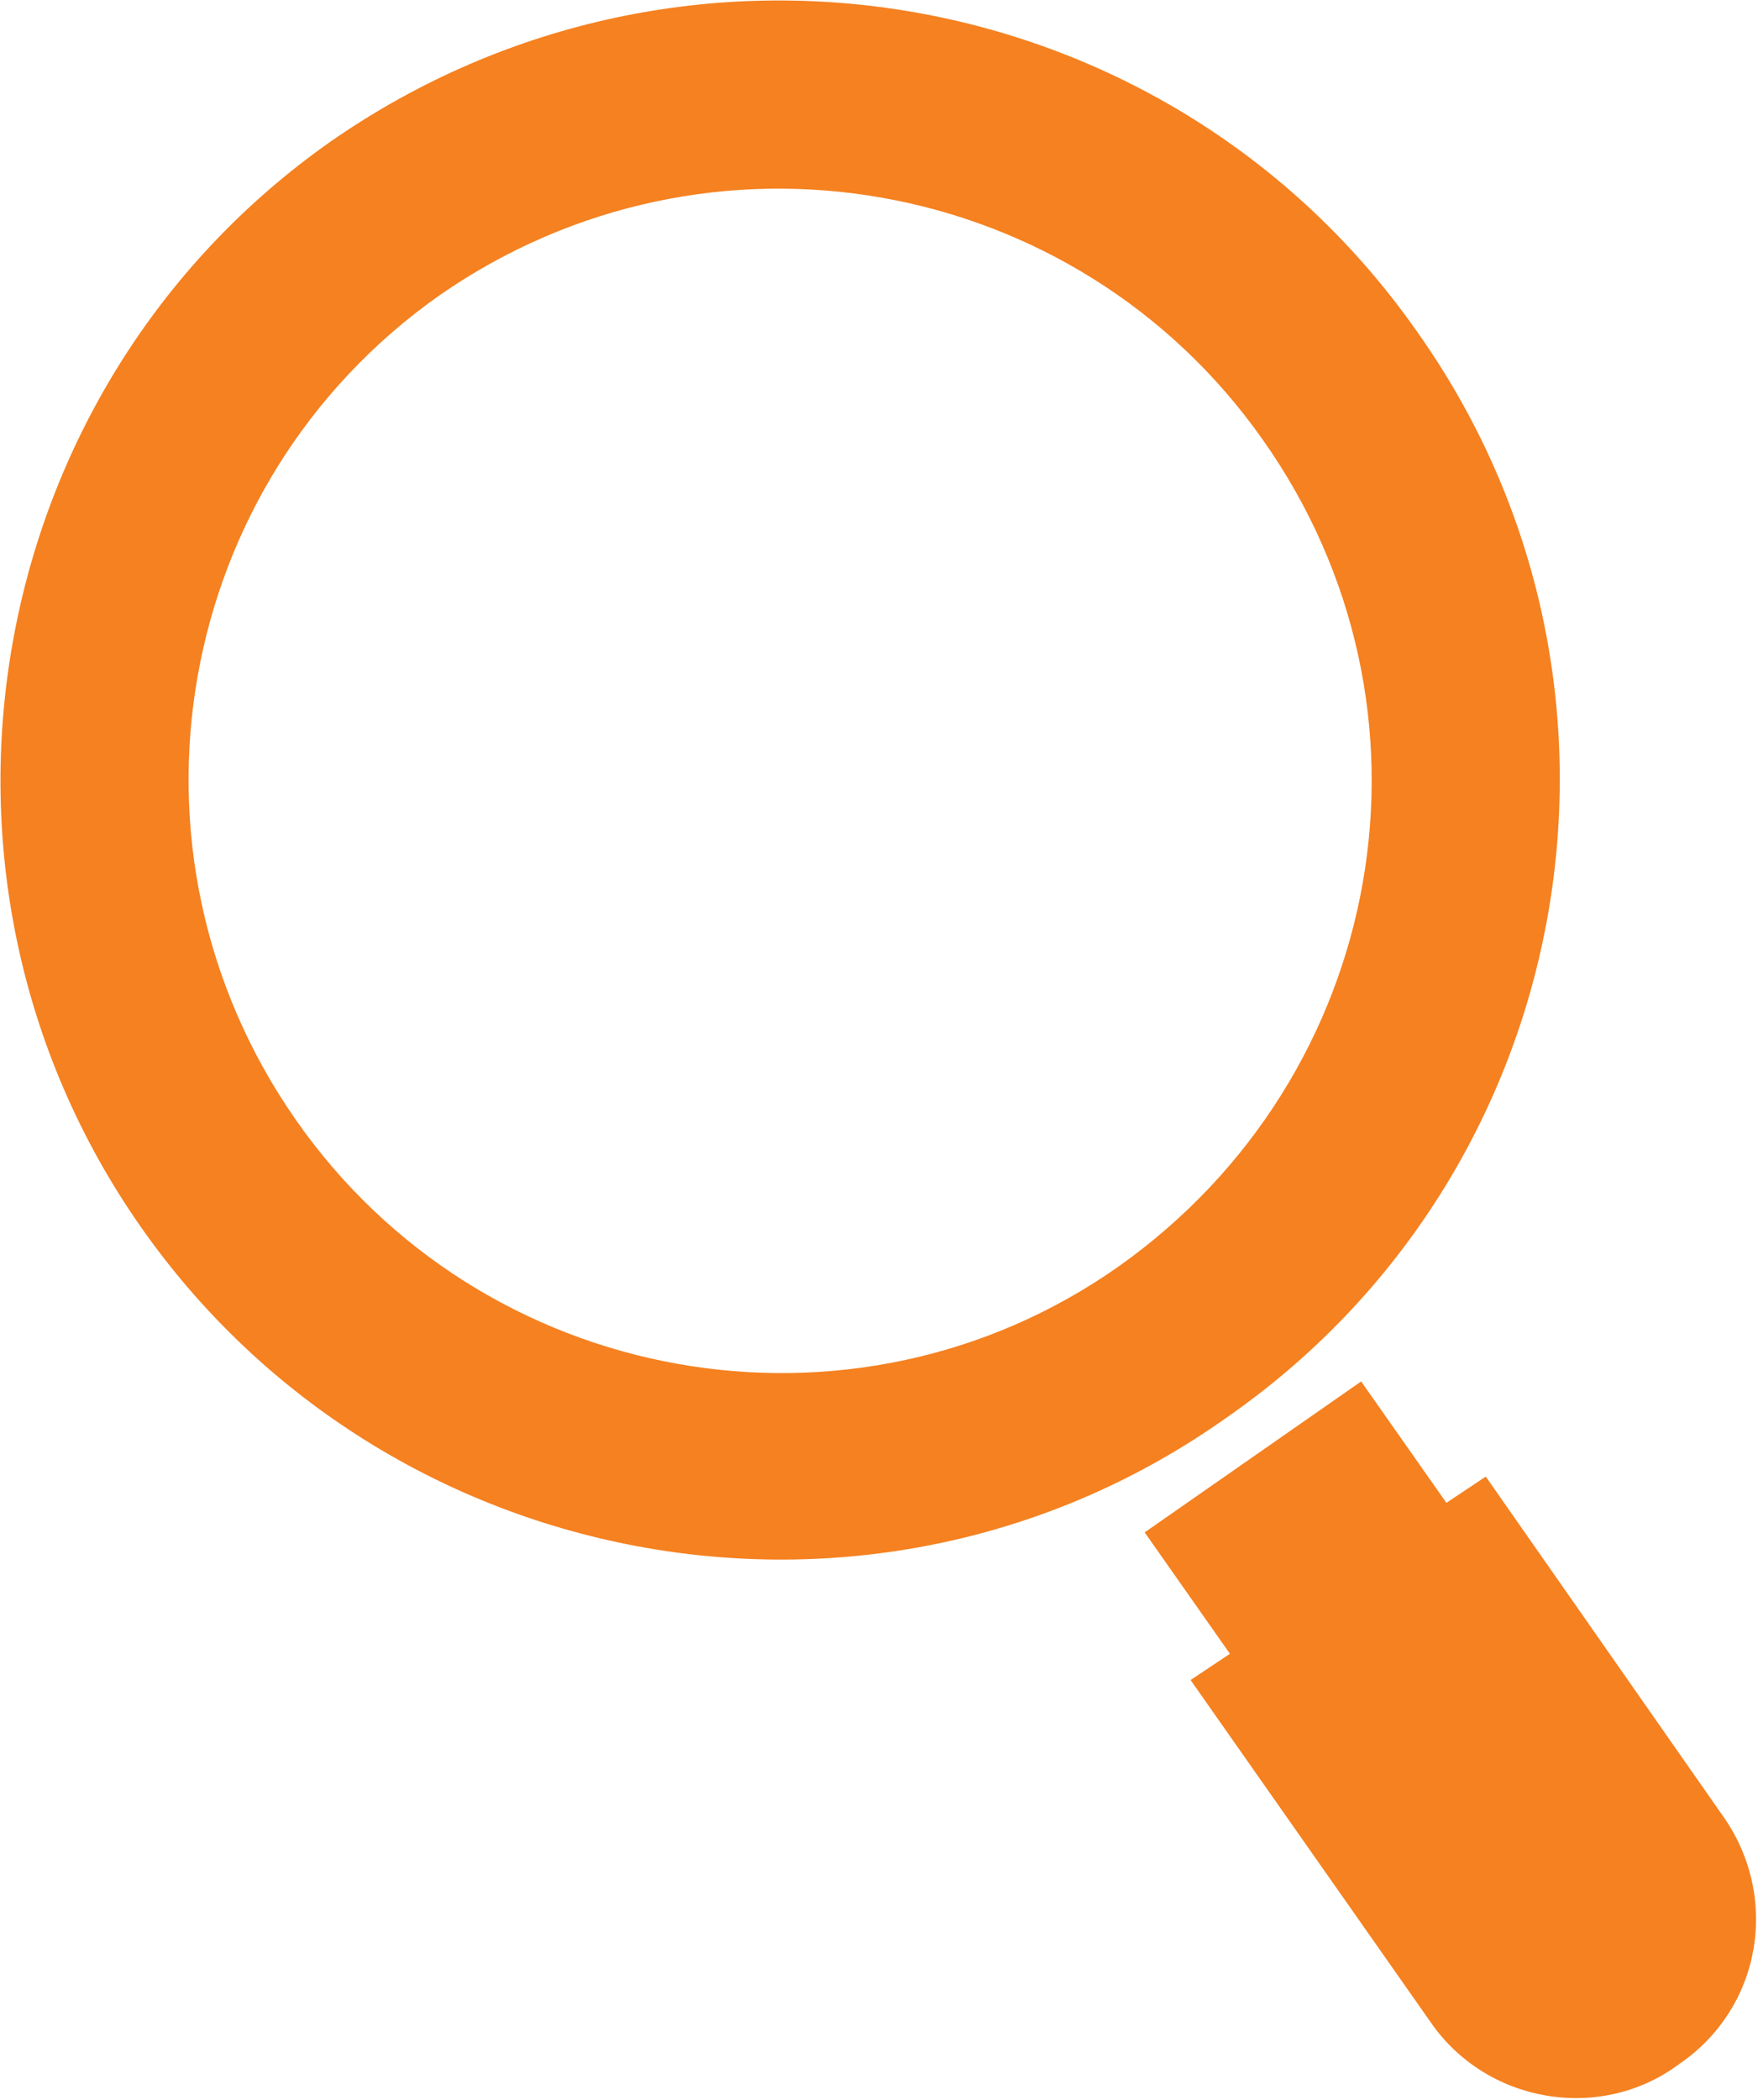 <?xml version="1.0" encoding="utf-8"?>
<!-- Generator: Adobe Illustrator 24.0.1, SVG Export Plug-In . SVG Version: 6.00 Build 0)  -->
<svg version="1.1" id="Layer_1" xmlns="http://www.w3.org/2000/svg" xmlns:xlink="http://www.w3.org/1999/xlink" x="0px" y="0px"
	 viewBox="0 0 53.6 64" style="enable-background:new 0 0 53.6 64;" xml:space="preserve">
<style type="text/css">
	.st0{fill:#F58120;}
</style>
<title>magnify</title>
<g>
	<path class="st0" d="M10.1,4.3C-0.6,11.8-3.2,26.7,4.3,37.4s22.4,13.4,33.1,5.8c10.8-7.5,13.4-22.4,5.8-33.1
		C35.7-0.6,20.9-3.2,10.1,4.3L10.1,4.3z M34.1,38.6C26,44.3,14.7,42.3,9,34.1S5.3,14.7,13.4,9c8.2-5.7,19.4-3.7,25.1,4.4
		C44.3,21.6,42.3,32.8,34.1,38.6z"/>
	<path class="st0" d="M44.1,45.8l-2.6-3.7l-6.6,4.6l2.6,3.7l-1.2,0.8l7.3,10.4c1.7,2.5,5.2,3.1,7.6,1.3c2.5-1.7,3.1-5.1,1.3-7.6
		L45.3,45L44.1,45.8z"/>
</g>
</svg>
